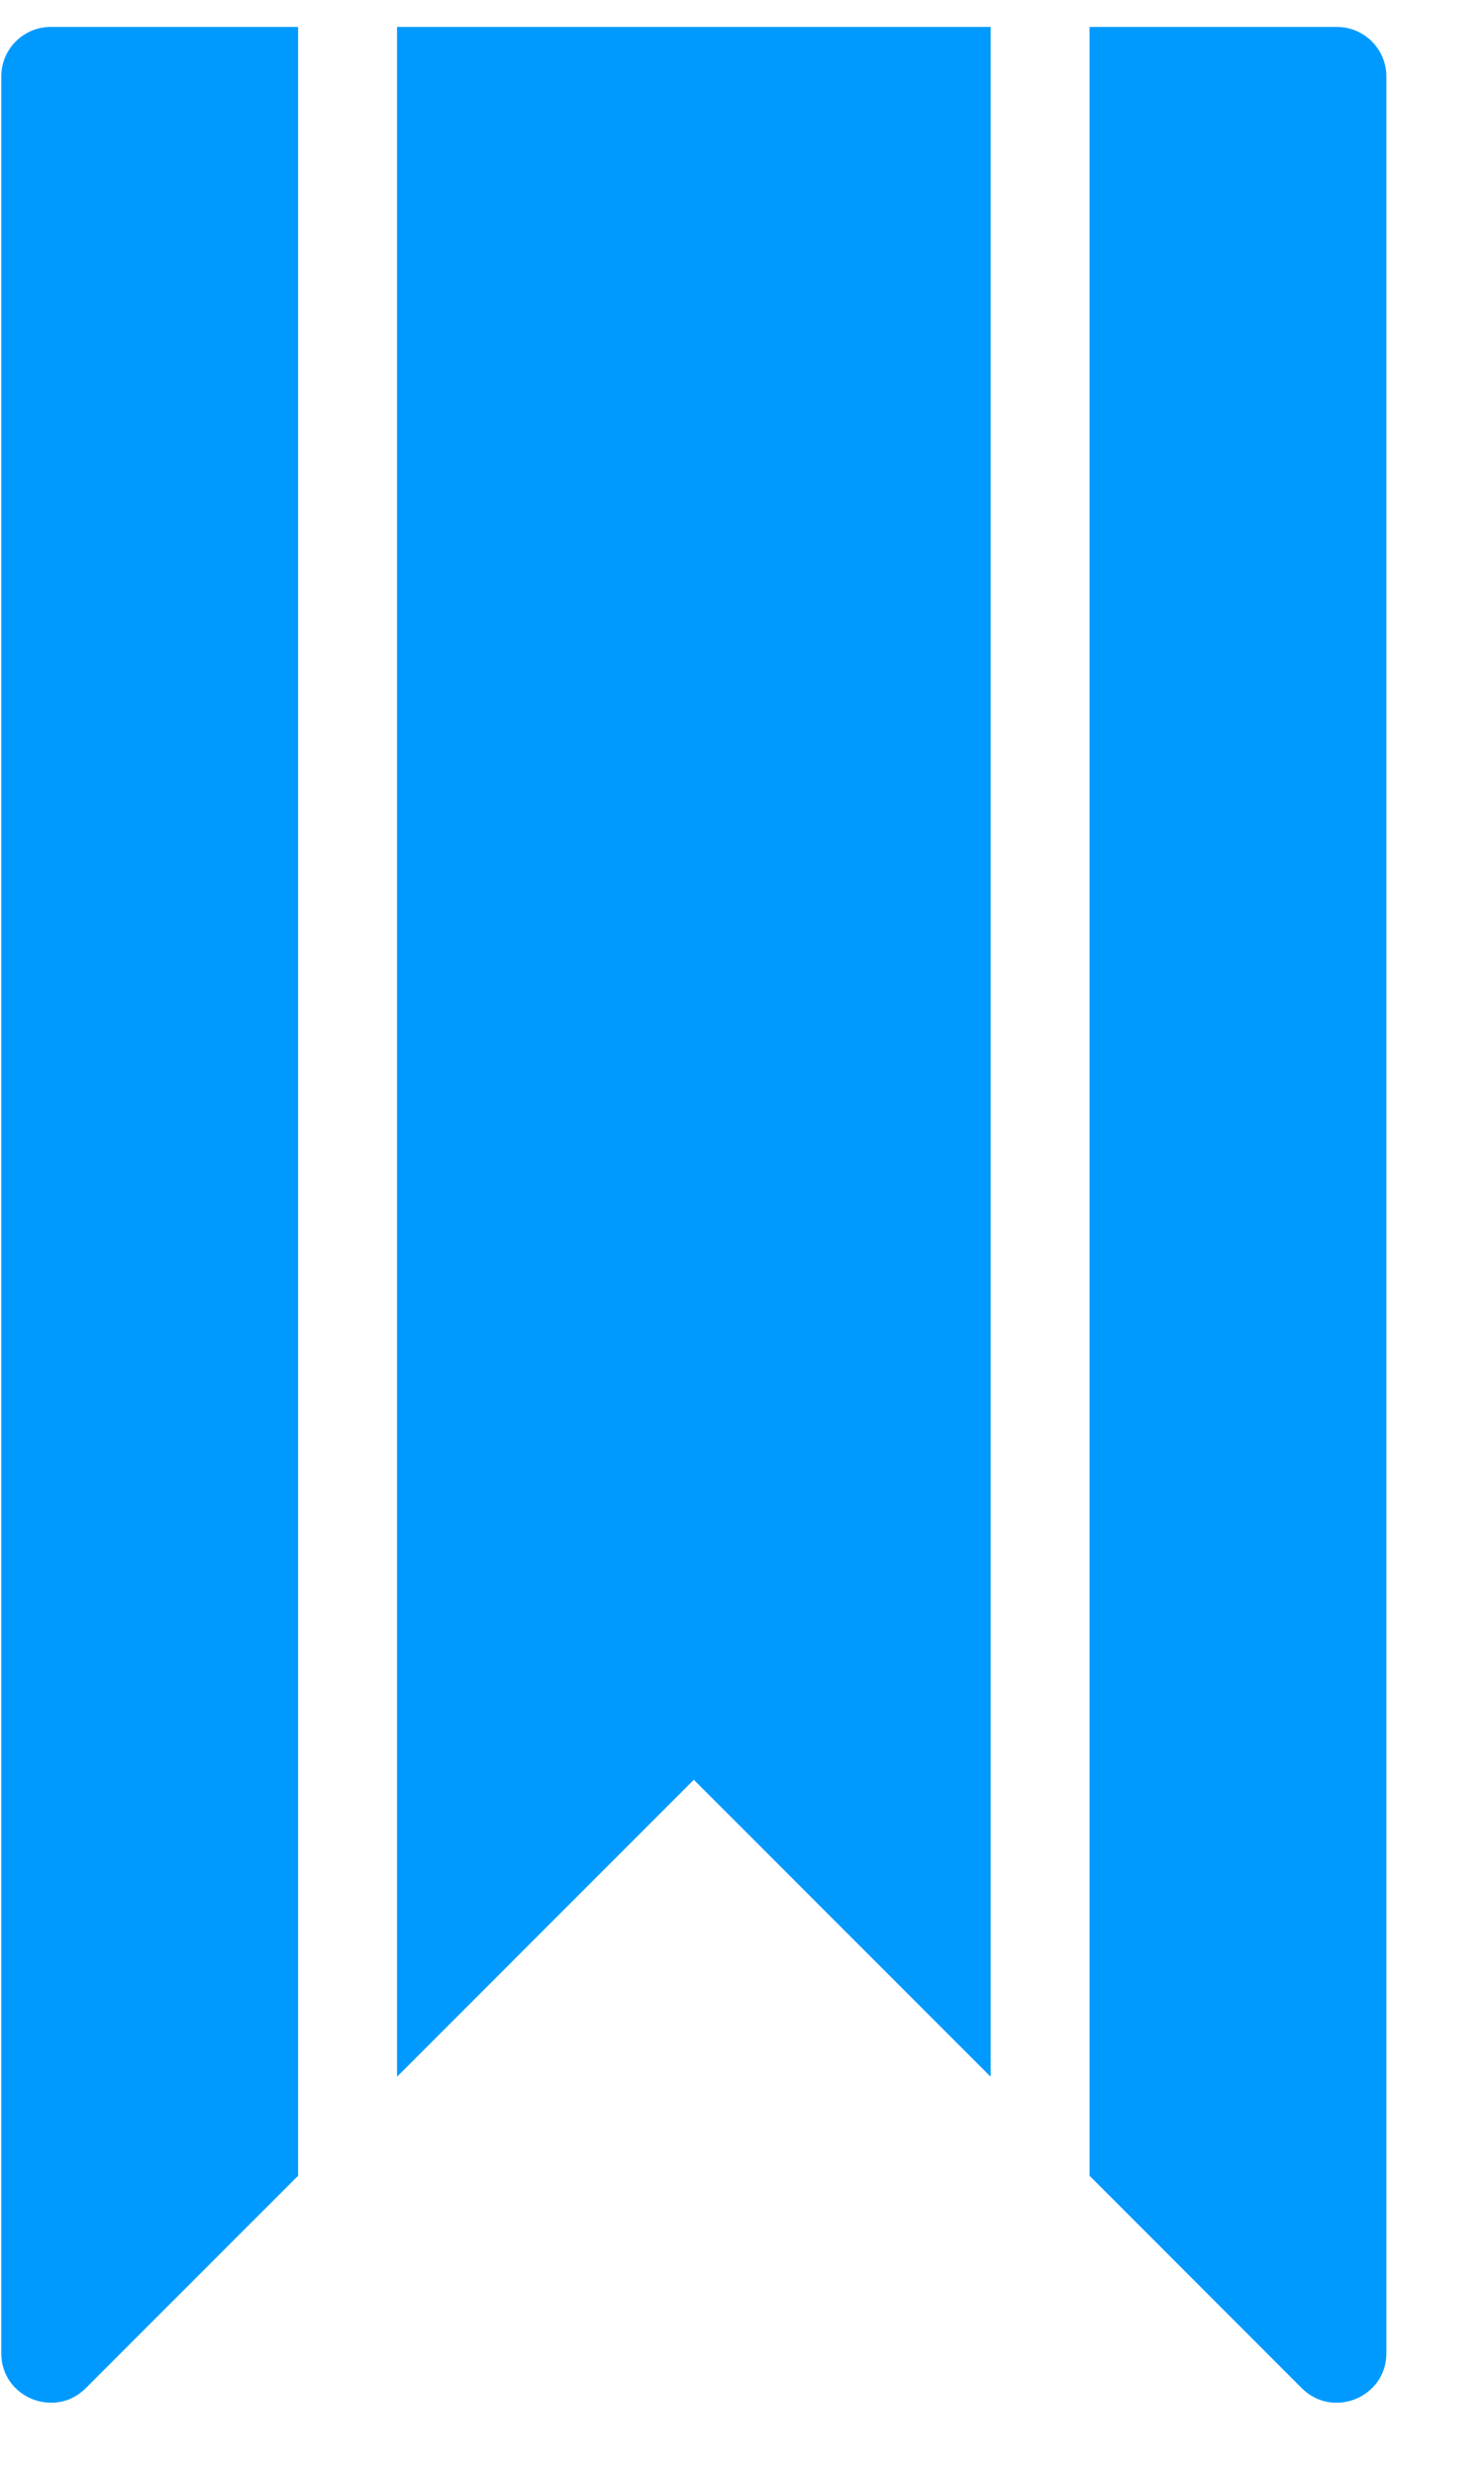 <svg xmlns="http://www.w3.org/2000/svg" width="15" height="25" viewBox="0 0 15 25" fill="none"><path d="M10.013 0.272H4.013V20.979L7.013 17.979L10.013 20.979V0.272Z" fill="#009AFF"></path><path d="M3.013 0.272H0.513C0.237 0.272 0.013 0.496 0.013 0.772V23.772C0.013 24.22 0.555 24.437 0.866 24.126L3.013 21.979V0.272Z" fill="#009AFF"></path><path d="M11.013 0.272H13.513C13.789 0.272 14.013 0.496 14.013 0.772V23.772C14.013 24.22 13.471 24.437 13.159 24.126L11.013 21.979V0.272Z" fill="#009AFF"></path></svg>